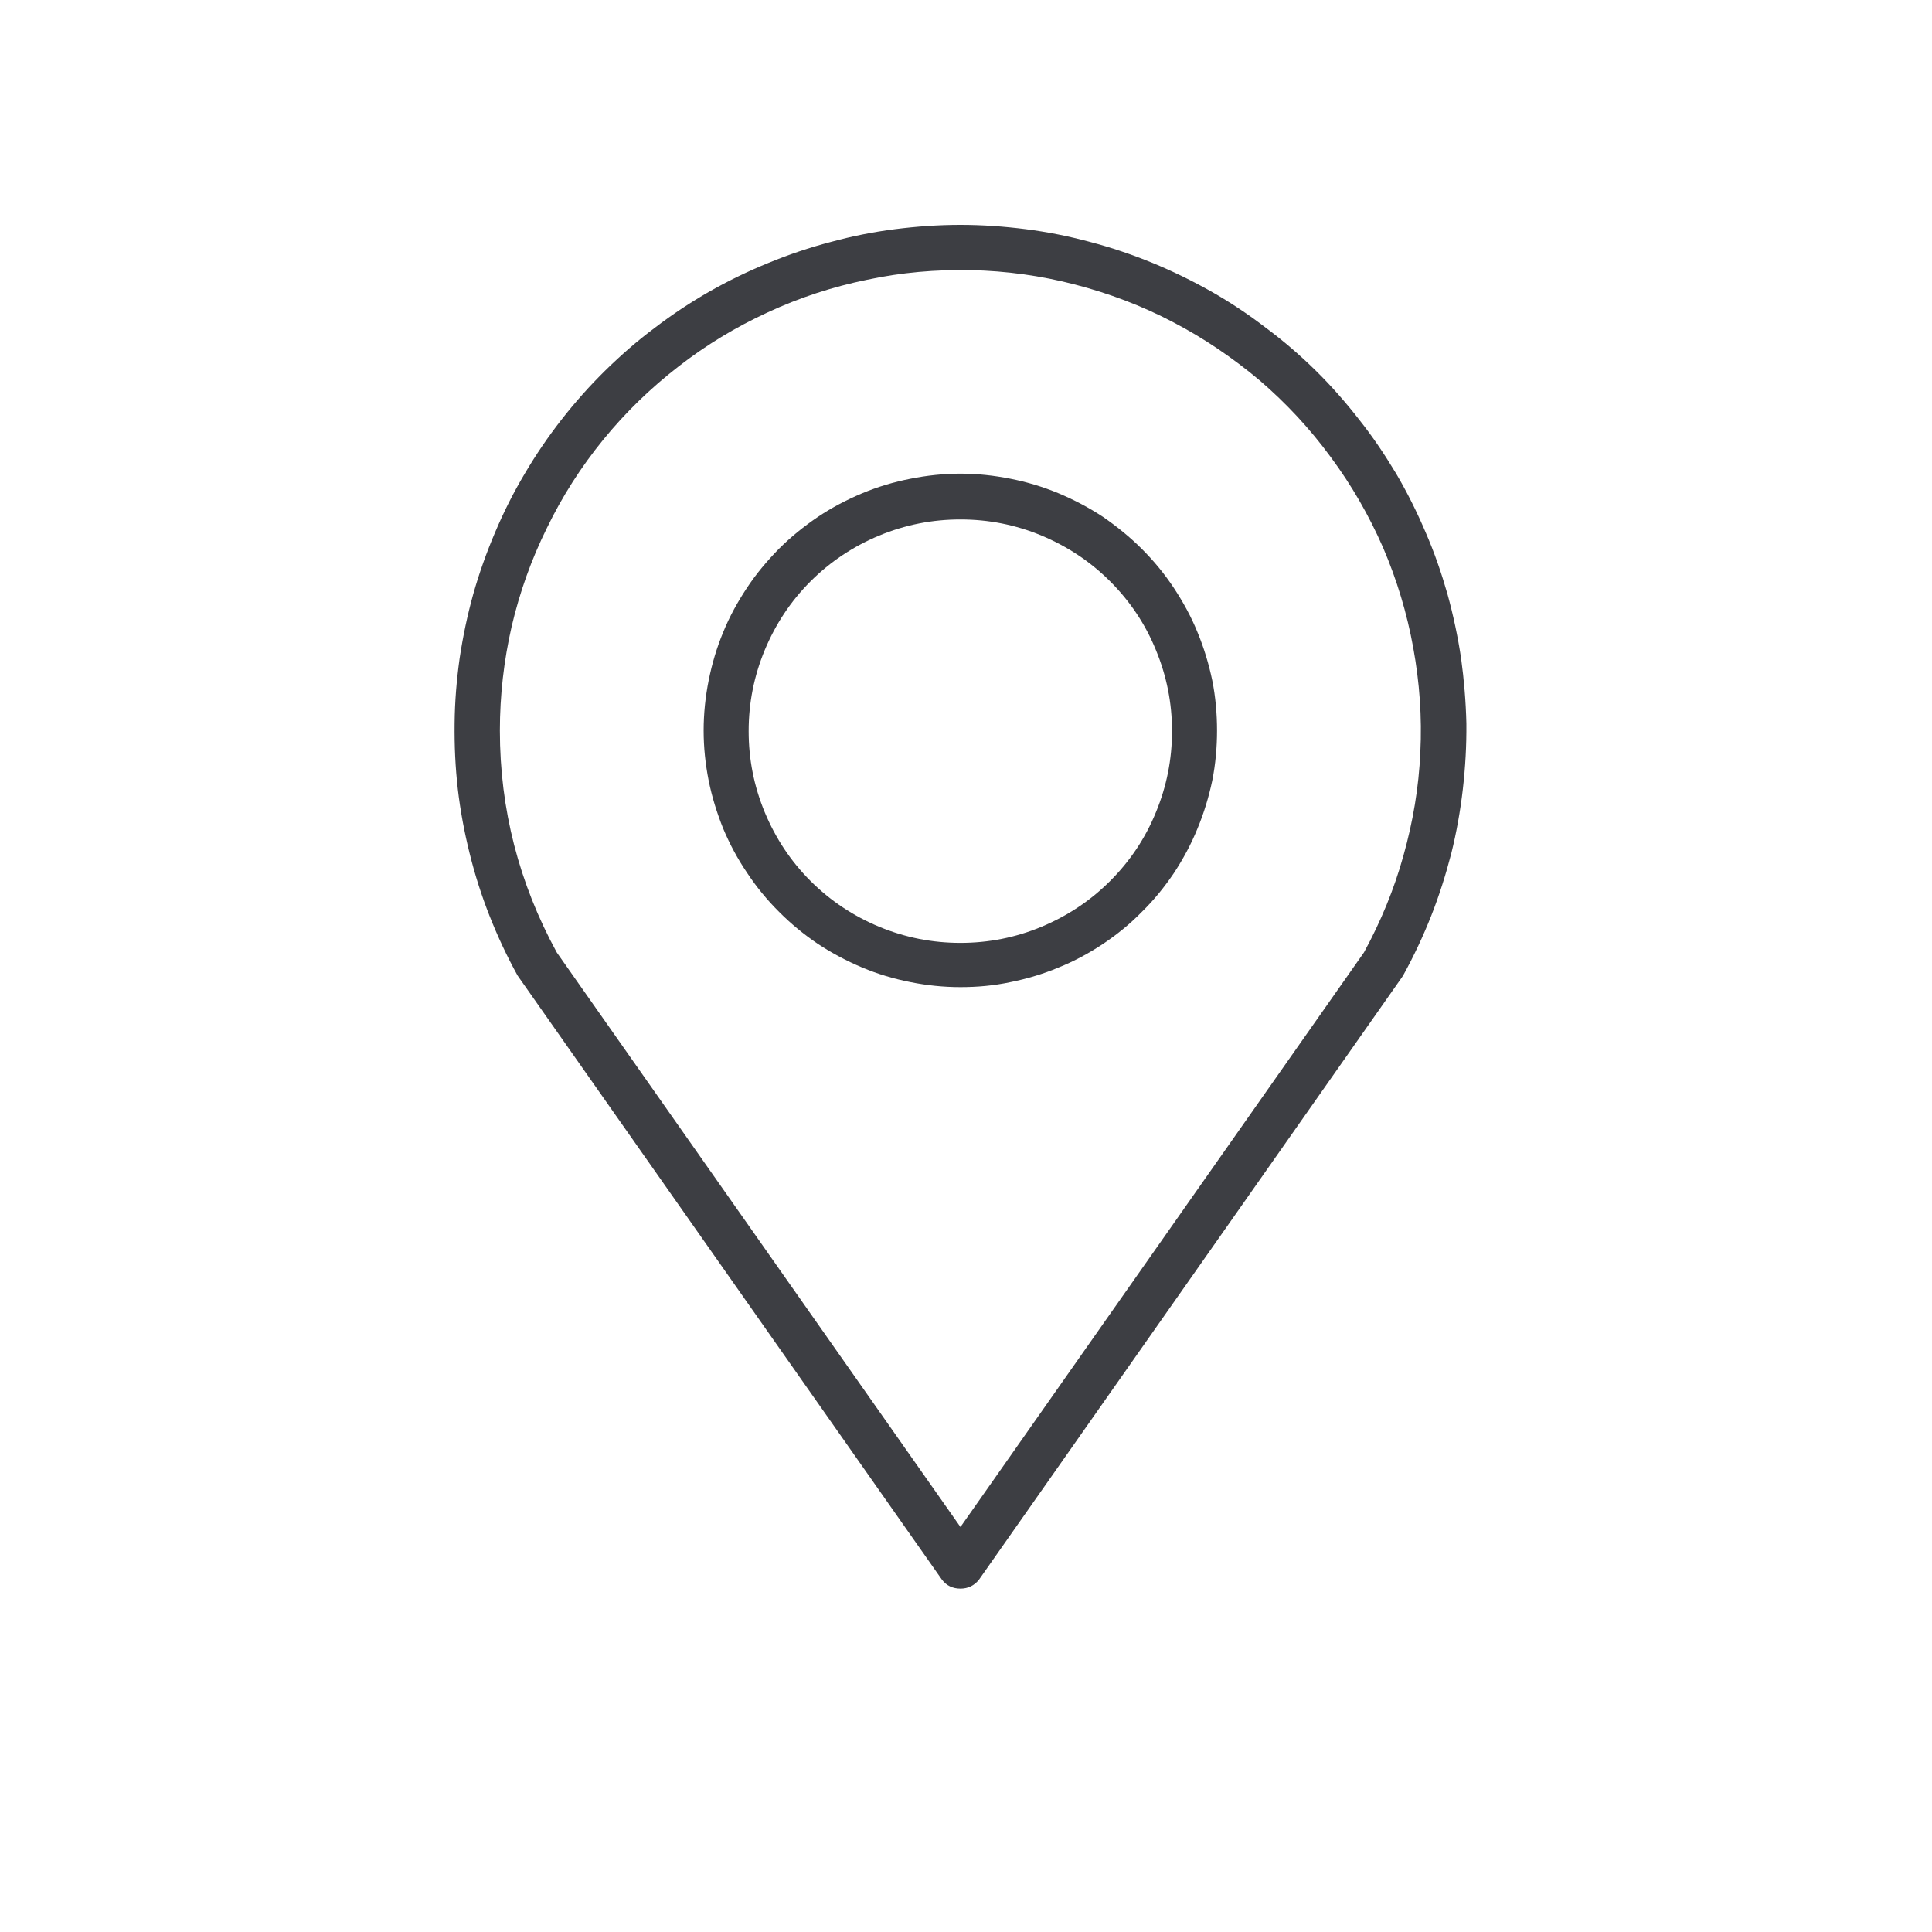 <svg xmlns="http://www.w3.org/2000/svg" xmlns:xlink="http://www.w3.org/1999/xlink" width="40" zoomAndPan="magnify" viewBox="0 0 30 30" height="40" preserveAspectRatio="xMidYMid meet" version="1.0"><defs><clipPath id="a14a84f8ed"><path d="M 7 3 L 23 3 L 23 24.676 L 7 24.676 Z M 7 3 " clip-rule="nonzero"/></clipPath></defs><path fill="#3d3e43" d="M 14.914 15.328 C 15.176 15.328 15.434 15.305 15.691 15.25 C 15.945 15.199 16.195 15.125 16.438 15.023 C 16.68 14.926 16.91 14.801 17.129 14.656 C 17.344 14.512 17.547 14.348 17.73 14.16 C 17.918 13.977 18.082 13.773 18.227 13.559 C 18.371 13.34 18.496 13.109 18.594 12.867 C 18.695 12.625 18.77 12.375 18.824 12.121 C 18.875 11.863 18.898 11.605 18.898 11.344 C 18.898 11.082 18.875 10.82 18.824 10.566 C 18.77 10.309 18.695 10.059 18.594 9.816 C 18.496 9.574 18.371 9.348 18.227 9.129 C 18.082 8.91 17.918 8.711 17.73 8.523 C 17.547 8.34 17.344 8.176 17.129 8.027 C 16.91 7.883 16.68 7.762 16.438 7.66 C 16.195 7.559 15.945 7.484 15.691 7.434 C 15.434 7.383 15.176 7.355 14.914 7.355 C 14.652 7.355 14.391 7.383 14.137 7.434 C 13.879 7.484 13.629 7.559 13.387 7.66 C 13.145 7.762 12.914 7.883 12.699 8.027 C 12.48 8.176 12.277 8.34 12.094 8.523 C 11.91 8.711 11.742 8.91 11.598 9.129 C 11.453 9.348 11.328 9.574 11.23 9.816 C 11.129 10.059 11.055 10.309 11.004 10.566 C 10.953 10.82 10.926 11.082 10.926 11.344 C 10.926 11.605 10.953 11.863 11.004 12.121 C 11.055 12.375 11.133 12.625 11.23 12.867 C 11.332 13.109 11.453 13.336 11.602 13.555 C 11.746 13.773 11.91 13.973 12.098 14.16 C 12.281 14.344 12.48 14.508 12.699 14.656 C 12.918 14.801 13.148 14.922 13.387 15.023 C 13.629 15.125 13.879 15.199 14.137 15.25 C 14.391 15.301 14.652 15.328 14.914 15.328 Z M 14.914 8.066 C 15.348 8.066 15.77 8.148 16.172 8.316 C 16.574 8.484 16.93 8.719 17.238 9.027 C 17.547 9.336 17.785 9.691 17.949 10.094 C 18.117 10.5 18.199 10.918 18.199 11.352 C 18.199 11.789 18.117 12.207 17.949 12.613 C 17.785 13.016 17.547 13.371 17.238 13.68 C 16.93 13.988 16.574 14.223 16.172 14.391 C 15.77 14.559 15.348 14.641 14.914 14.641 C 14.477 14.641 14.059 14.559 13.652 14.391 C 13.25 14.223 12.895 13.988 12.586 13.68 C 12.277 13.371 12.043 13.016 11.875 12.613 C 11.707 12.207 11.625 11.789 11.625 11.352 C 11.625 10.918 11.707 10.5 11.875 10.094 C 12.043 9.691 12.277 9.336 12.586 9.027 C 12.895 8.719 13.25 8.484 13.652 8.316 C 14.059 8.148 14.477 8.066 14.914 8.066 Z M 14.914 8.066 " fill-opacity="1" fill-rule="nonzero"/><g clip-path="url(#a14a84f8ed)"><path fill="#3d3e43" d="M 14.625 24.527 C 14.695 24.621 14.793 24.668 14.914 24.668 C 15.031 24.668 15.129 24.621 15.203 24.527 L 21.766 15.18 L 21.789 15.145 C 21.953 14.848 22.098 14.539 22.223 14.223 C 22.348 13.906 22.449 13.586 22.535 13.254 C 22.617 12.926 22.676 12.59 22.715 12.254 C 22.754 11.914 22.773 11.578 22.77 11.234 C 22.762 10.895 22.734 10.559 22.688 10.223 C 22.637 9.883 22.566 9.551 22.477 9.227 C 22.383 8.898 22.273 8.578 22.137 8.266 C 22.004 7.953 21.852 7.648 21.68 7.355 C 21.504 7.062 21.316 6.781 21.105 6.516 C 20.895 6.246 20.672 5.992 20.43 5.754 C 20.188 5.516 19.93 5.293 19.656 5.09 C 19.387 4.883 19.105 4.695 18.809 4.527 C 18.512 4.359 18.207 4.211 17.895 4.082 C 17.578 3.953 17.258 3.844 16.93 3.758 C 16.598 3.668 16.266 3.602 15.93 3.559 C 15.59 3.516 15.254 3.492 14.914 3.492 C 14.574 3.492 14.234 3.516 13.895 3.559 C 13.559 3.602 13.227 3.668 12.898 3.758 C 12.57 3.844 12.246 3.953 11.934 4.082 C 11.617 4.211 11.312 4.359 11.016 4.527 C 10.723 4.695 10.438 4.883 10.168 5.09 C 9.895 5.293 9.641 5.516 9.398 5.754 C 9.156 5.992 8.93 6.246 8.719 6.516 C 8.512 6.781 8.32 7.062 8.148 7.355 C 7.973 7.648 7.82 7.953 7.688 8.266 C 7.555 8.578 7.441 8.898 7.348 9.227 C 7.258 9.551 7.188 9.883 7.137 10.223 C 7.09 10.559 7.062 10.895 7.059 11.234 C 7.055 11.578 7.07 11.914 7.109 12.254 C 7.148 12.59 7.211 12.926 7.293 13.254 C 7.375 13.586 7.477 13.906 7.602 14.223 C 7.727 14.539 7.871 14.848 8.035 15.145 L 8.059 15.18 Z M 7.762 11.344 C 7.762 10.797 7.824 10.258 7.945 9.727 C 8.07 9.195 8.25 8.688 8.492 8.199 C 8.73 7.707 9.023 7.25 9.367 6.828 C 9.711 6.406 10.102 6.027 10.531 5.695 C 10.961 5.359 11.426 5.078 11.918 4.852 C 12.414 4.621 12.93 4.453 13.465 4.344 C 13.996 4.23 14.535 4.184 15.082 4.195 C 15.625 4.207 16.164 4.281 16.691 4.418 C 17.219 4.555 17.727 4.746 18.211 5 C 18.691 5.25 19.141 5.555 19.559 5.906 C 19.973 6.262 20.34 6.656 20.664 7.098 C 20.988 7.535 21.258 8.004 21.477 8.504 C 21.691 9.004 21.848 9.523 21.945 10.059 C 22.043 10.594 22.082 11.137 22.055 11.68 C 22.031 12.227 21.941 12.758 21.793 13.285 C 21.648 13.809 21.441 14.309 21.18 14.789 L 14.914 23.711 L 8.645 14.789 C 8.059 13.715 7.762 12.566 7.762 11.344 Z M 7.762 11.344 " fill-opacity="1" fill-rule="nonzero"/></g></svg>